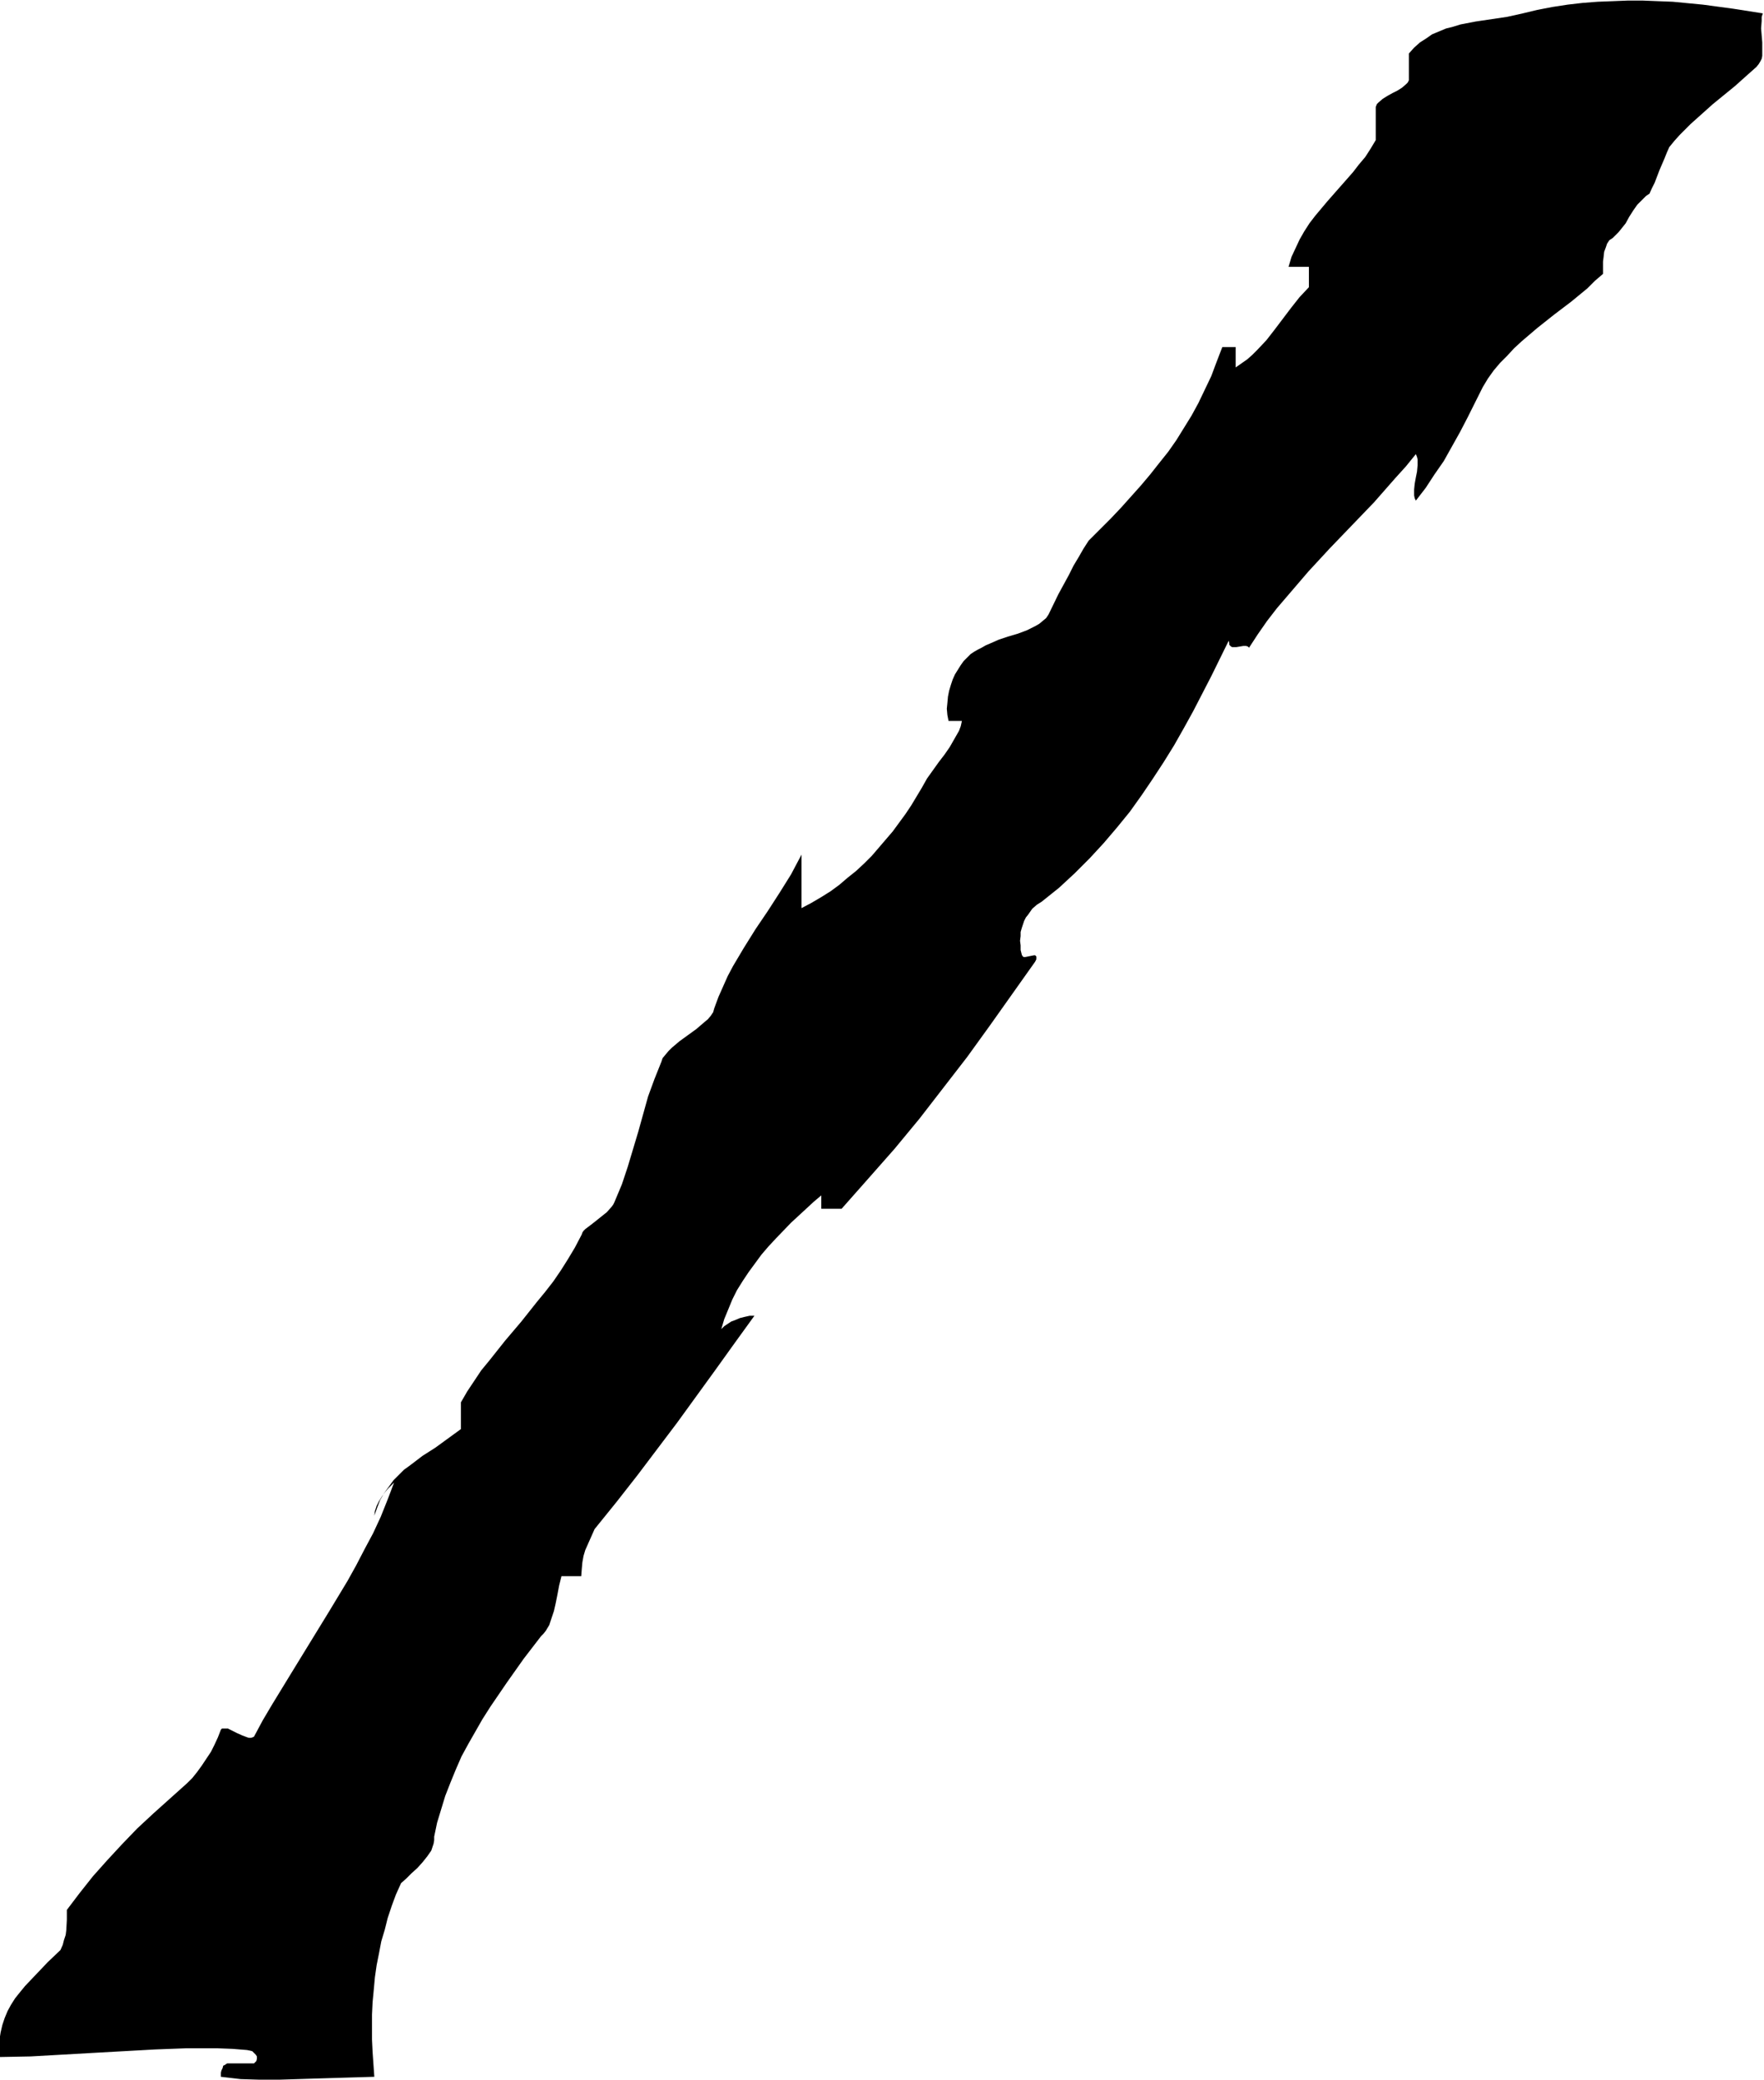 <svg xmlns="http://www.w3.org/2000/svg" fill-rule="evenodd" height="578.059" preserveAspectRatio="none" stroke-linecap="round" viewBox="0 0 3035 3577" width="490.455"><style>.brush0{fill:#fff}.pen0{stroke:#000;stroke-width:1;stroke-linejoin:round}</style><path style="stroke:none;fill:#000" d="m2620 23-27 6-27 4-27 4-26 5-13 4-12 3-12 5-12 5-10 7-11 7-10 9-9 10v46l-2 4-3 3-7 6-8 5-8 4-9 5-8 5-7 6-3 3-2 5v57l-9 15-9 14-11 13-10 13-22 25-22 25-21 25-10 13-9 14-8 14-7 15-7 15-5 17h35v35l-16 17-15 19-28 37-14 18-16 17-8 8-9 8-10 7-10 7v-35h-23l-10 26-9 24-11 23-11 23-12 22-13 21-13 21-14 20-16 20-15 19-16 19-17 19-17 19-18 19-19 19-19 19-9 14-8 14-9 15-8 16-18 33-17 35-4 6-6 5-6 5-7 4-14 7-16 6-17 5-15 5-16 7-7 3-7 4-6 3-7 4-6 4-6 6-6 6-5 7-5 8-5 8-4 9-3 9-3 10-2 10-1 11-1 10 1 11 2 10h23l-2 9-3 8-8 14-8 14-9 13-10 13-10 14-10 14-9 16-18 30-10 15-11 15-11 15-12 14-12 14-12 14-13 13-14 13-15 12-14 12-15 11-16 10-17 10-17 9v-92l-9 17-9 17-20 32-20 31-21 31-20 32-19 32-9 17-8 18-8 18-7 19-2 7-4 6-5 6-6 5-14 12-29 21-13 11-6 6-5 6-5 6-2 6-12 30-11 30-17 61-18 60-10 30-13 31-2 4-3 4-8 9-10 8-10 8-9 7-4 3-4 3-3 3-2 3-1 3-1 2-11 21-12 20-12 19-13 19-14 18-14 17-27 34-28 33-27 34-14 17-12 18-12 18-11 19v46l-22 16-22 16-22 14-21 16-11 8-9 9-9 9-8 11-8 11-7 12-5 13-5 14 1-8 3-9 4-8 5-8 5-7 6-7 5-5 5-5-11 29-12 30-13 28-15 28-14 27-15 27-32 53-65 106-33 54-16 27-15 28-2 1-3 1h-4l-3-1-8-3-9-4-8-4-8-4h-10l-2 2-5 13-6 13-6 12-8 12-8 12-8 11-8 10-9 9-29 26-29 26-28 26-26 27-25 27-25 28-23 29-22 29v17l-1 18-1 8-3 9-2 8-4 9-22 21-20 21-19 20-9 11-8 10-7 11-6 11-5 12-4 12-3 13-2 13v14l1 15 53-1 53-3 53-3 54-3 54-3 53-2h54l26 1 25 2 5 1 4 1 3 3 3 3 2 3v4l-1 4-4 4h-46l-2 1-1 1-4 2-1 4-2 4-1 4v7l17 2 17 2 33 1h33l32-1 32-1 33-1 33-1 34-1-3-43-1-21v-43l1-21 2-21 2-22 3-21 4-20 4-21 6-20 5-20 7-21 7-19 9-20 9-8 9-9 10-9 9-10 8-10 7-10 2-6 2-6 1-6v-6l5-24 7-23 7-23 9-23 9-22 10-23 12-22 12-21 12-21 14-22 28-41 29-41 30-39 4-4 4-5 6-10 4-12 4-12 3-13 3-15 3-16 4-16h34l1-13 1-11 2-11 3-10 4-9 4-9 8-18 38-47 36-46 34-45 34-45 66-91 33-46 34-47h-8l-9 2-8 2-7 3-8 3-6 4-6 4-5 5 5-17 7-17 7-17 8-16 10-16 10-15 11-15 11-15 12-14 13-14 26-27 26-24 13-12 13-11v23h35l46-52 45-51 43-52 41-53 41-53 39-54 39-55 39-55 2-4v-5l-1-1-1-1h-2l-5 1-5 1-5 1h-3l-1-1-1-1-1-2-2-8v-8l-1-8 1-8v-7l2-7 2-6 2-6 3-6 4-5 7-10 8-7 8-5 30-24 27-25 26-26 24-26 23-27 22-27 20-28 19-28 19-29 18-29 17-30 16-29 31-60 30-61 1 4v3l2 2 1 1 2 1h7l6-1 6-1h5l3 1 2 2 15-23 16-23 17-22 18-21 36-42 37-40 76-79 36-41 19-21 17-21 2 5 1 4v10l-1 11-2 10-2 11-1 10v10l1 5 2 4 17-22 15-23 16-23 14-25 14-25 13-25 26-52 9-15 10-14 11-13 12-12 12-13 13-12 27-23 29-23 29-22 28-23 13-13 14-12v-21l1-8 1-9 3-8 2-6 2-3 2-3 6-4 5-5 5-5 4-5 8-10 6-11 7-11 7-10 5-5 5-5 5-5 6-4 4-9 5-10 8-21 9-21 4-10 4-9 9-11 9-10 19-19 19-17 19-17 38-31 19-17 18-16 4-5 3-5 2-4 1-5V73l-1-12-1-12 1-13v-7l2-6-51-8-52-7-52-5-26-1-25-1h-27l-25 1-26 1-26 2-26 3-26 4-26 5-25 6z"/></svg>
